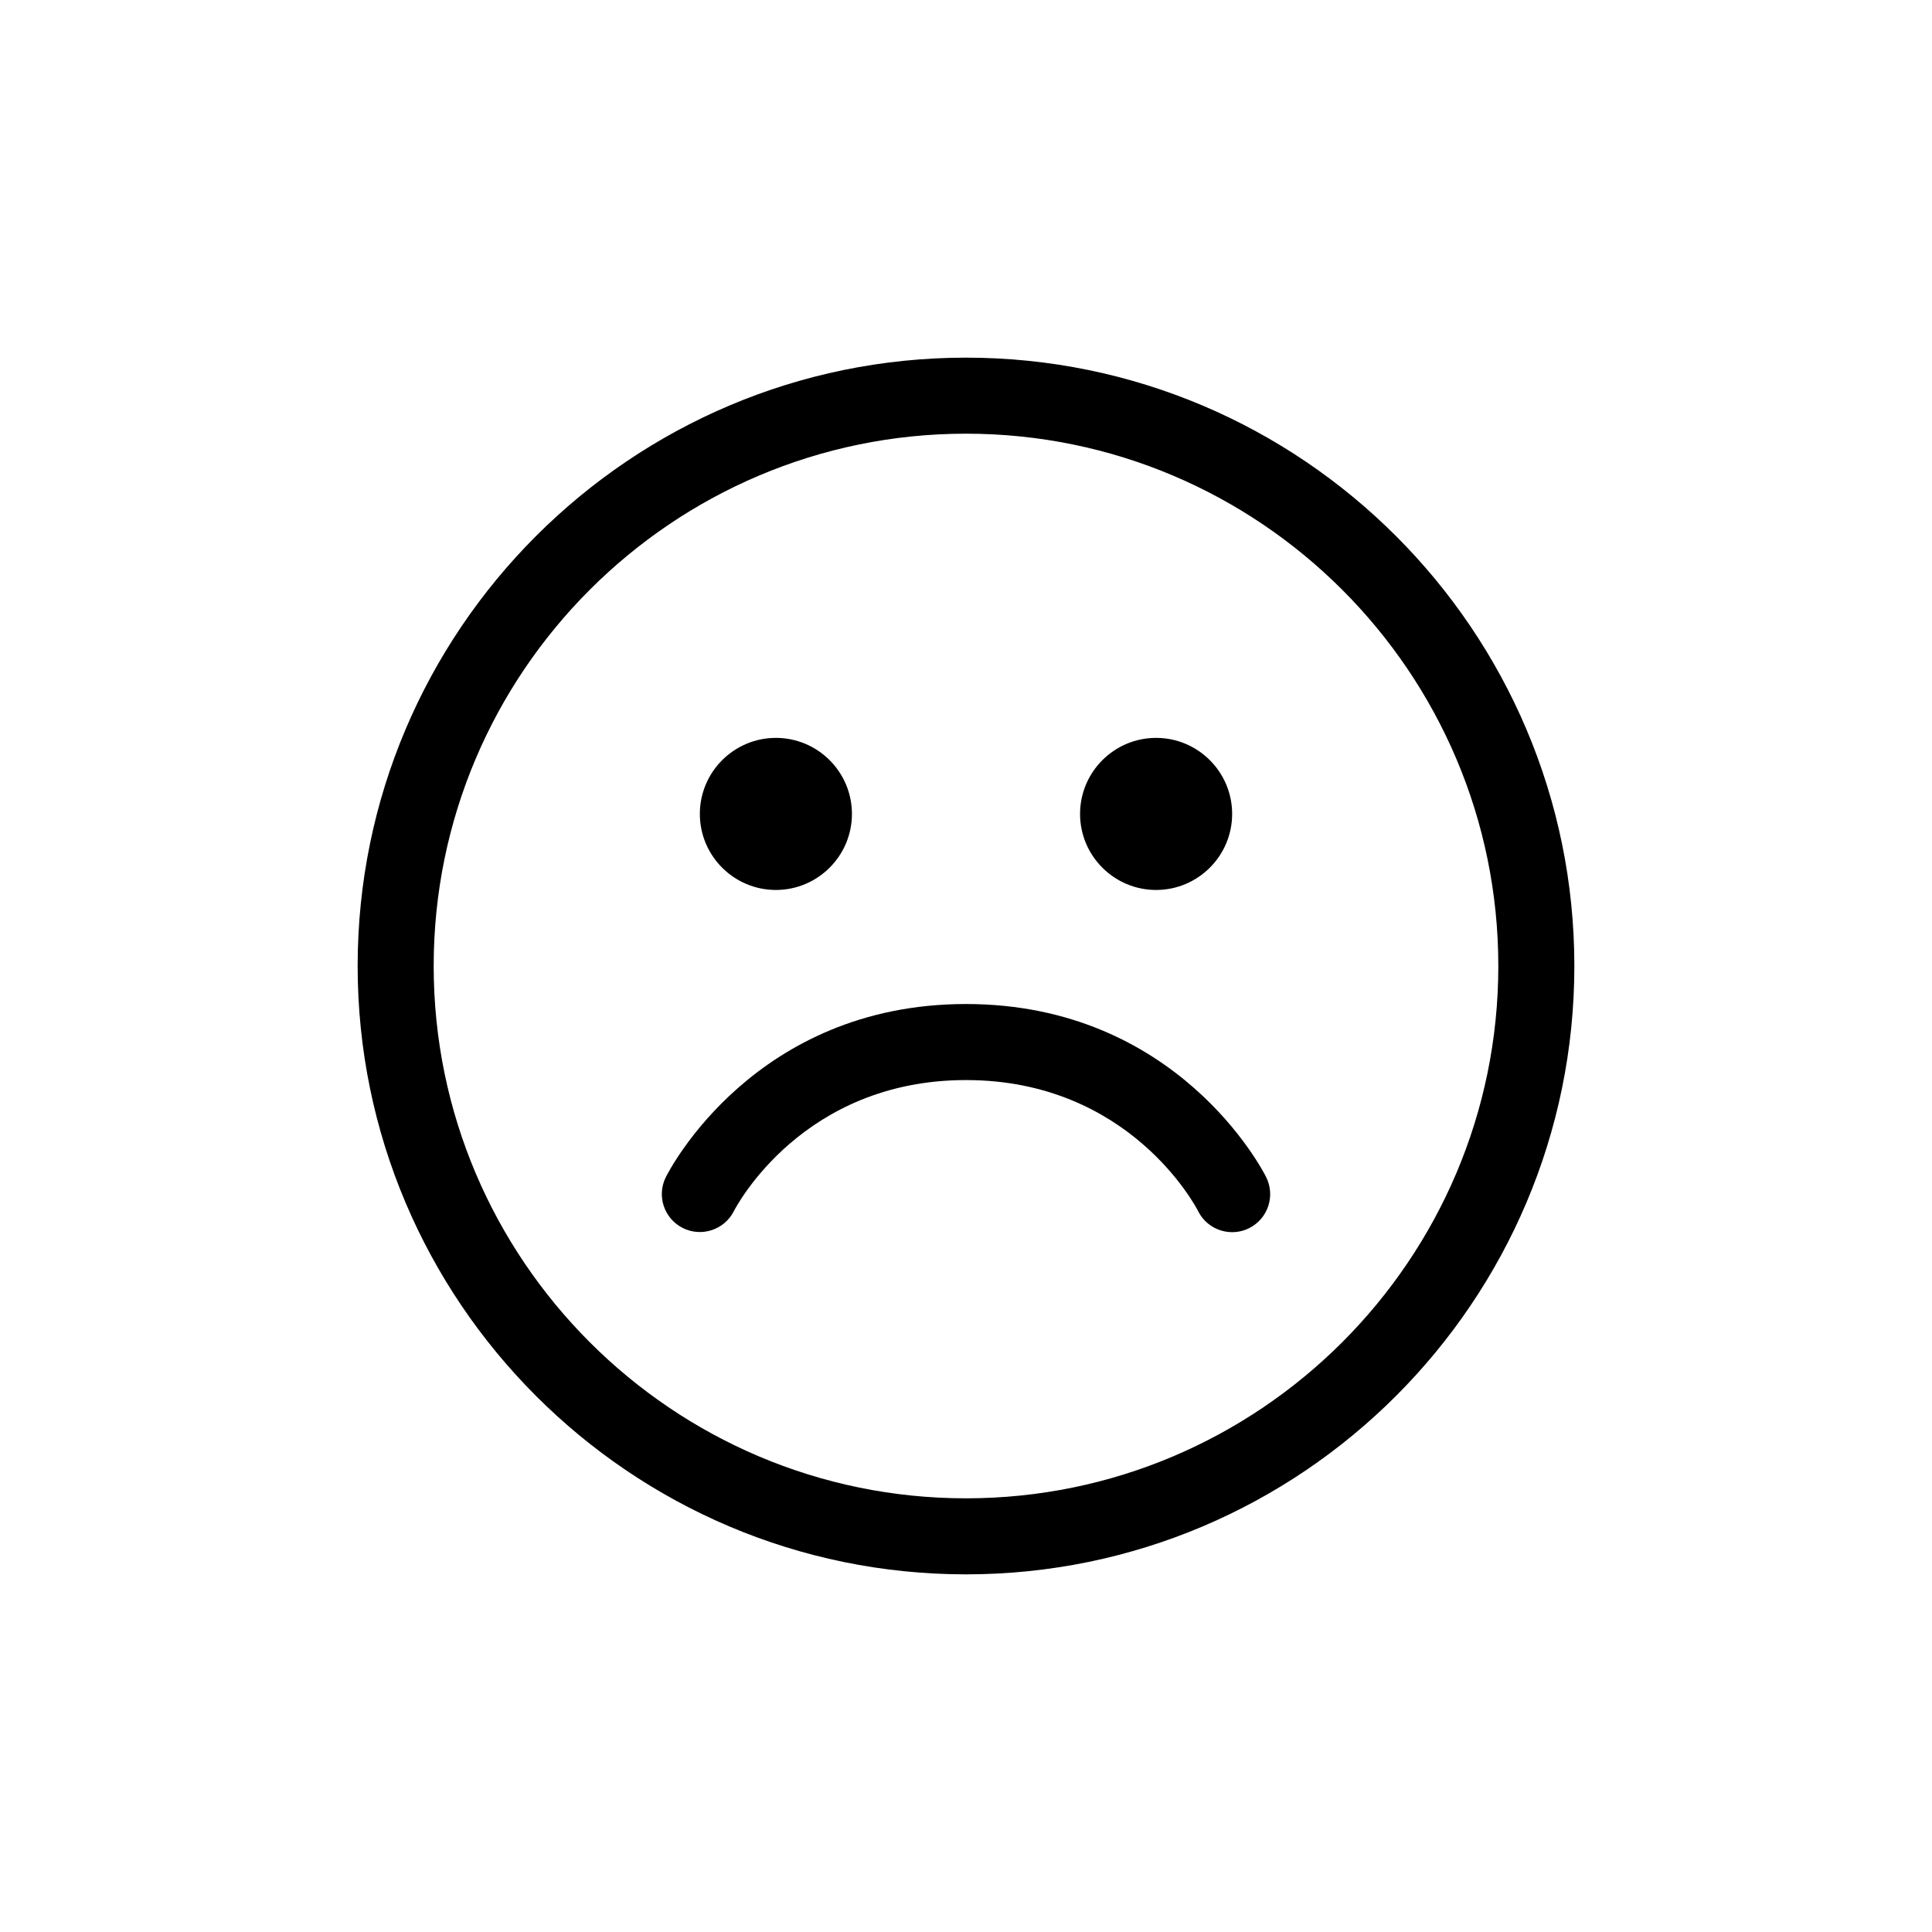 <?xml version="1.0" encoding="UTF-8"?>
<!-- Uploaded to: ICON Repo, www.svgrepo.com, Generator: ICON Repo Mixer Tools -->
<svg fill="#000000" width="800px" height="800px" version="1.1" viewBox="144 144 512 512" xmlns="http://www.w3.org/2000/svg">
 <path d="m400 561.22c-88.898 0-161.22-72.32-161.22-161.22s72.32-161.22 161.22-161.22 161.22 72.32 161.22 161.22c0 88.895-72.324 161.22-161.22 161.22zm0-302.29c-77.781 0-141.07 63.285-141.07 141.07s63.285 141.07 141.07 141.07 141.07-63.285 141.07-141.07c0-77.785-63.285-141.07-141.07-141.07zm75.039 210.54c4.977-2.488 6.996-8.539 4.508-13.523-0.938-1.871-23.586-45.871-79.547-45.871-55.965 0-78.609 43.996-79.547 45.871-2.481 4.957-0.473 10.973 4.473 13.477 4.957 2.492 11.004 0.52 13.531-4.418 0.727-1.418 18.316-34.777 61.543-34.777s60.816 33.355 61.52 34.738c1.77 3.531 5.324 5.57 9.023 5.566 1.512 0 3.047-0.336 4.496-1.062zm-24.66-89.621c-11.113 0-20.152-9.039-20.152-20.152 0-11.113 9.039-20.152 20.152-20.152 11.113 0 20.152 9.039 20.152 20.152 0 11.113-9.039 20.152-20.152 20.152zm-100.76 0c-11.113 0-20.152-9.039-20.152-20.152 0-11.113 9.039-20.152 20.152-20.152 11.113 0 20.152 9.039 20.152 20.152 0 11.113-9.039 20.152-20.152 20.152z"/>
</svg>